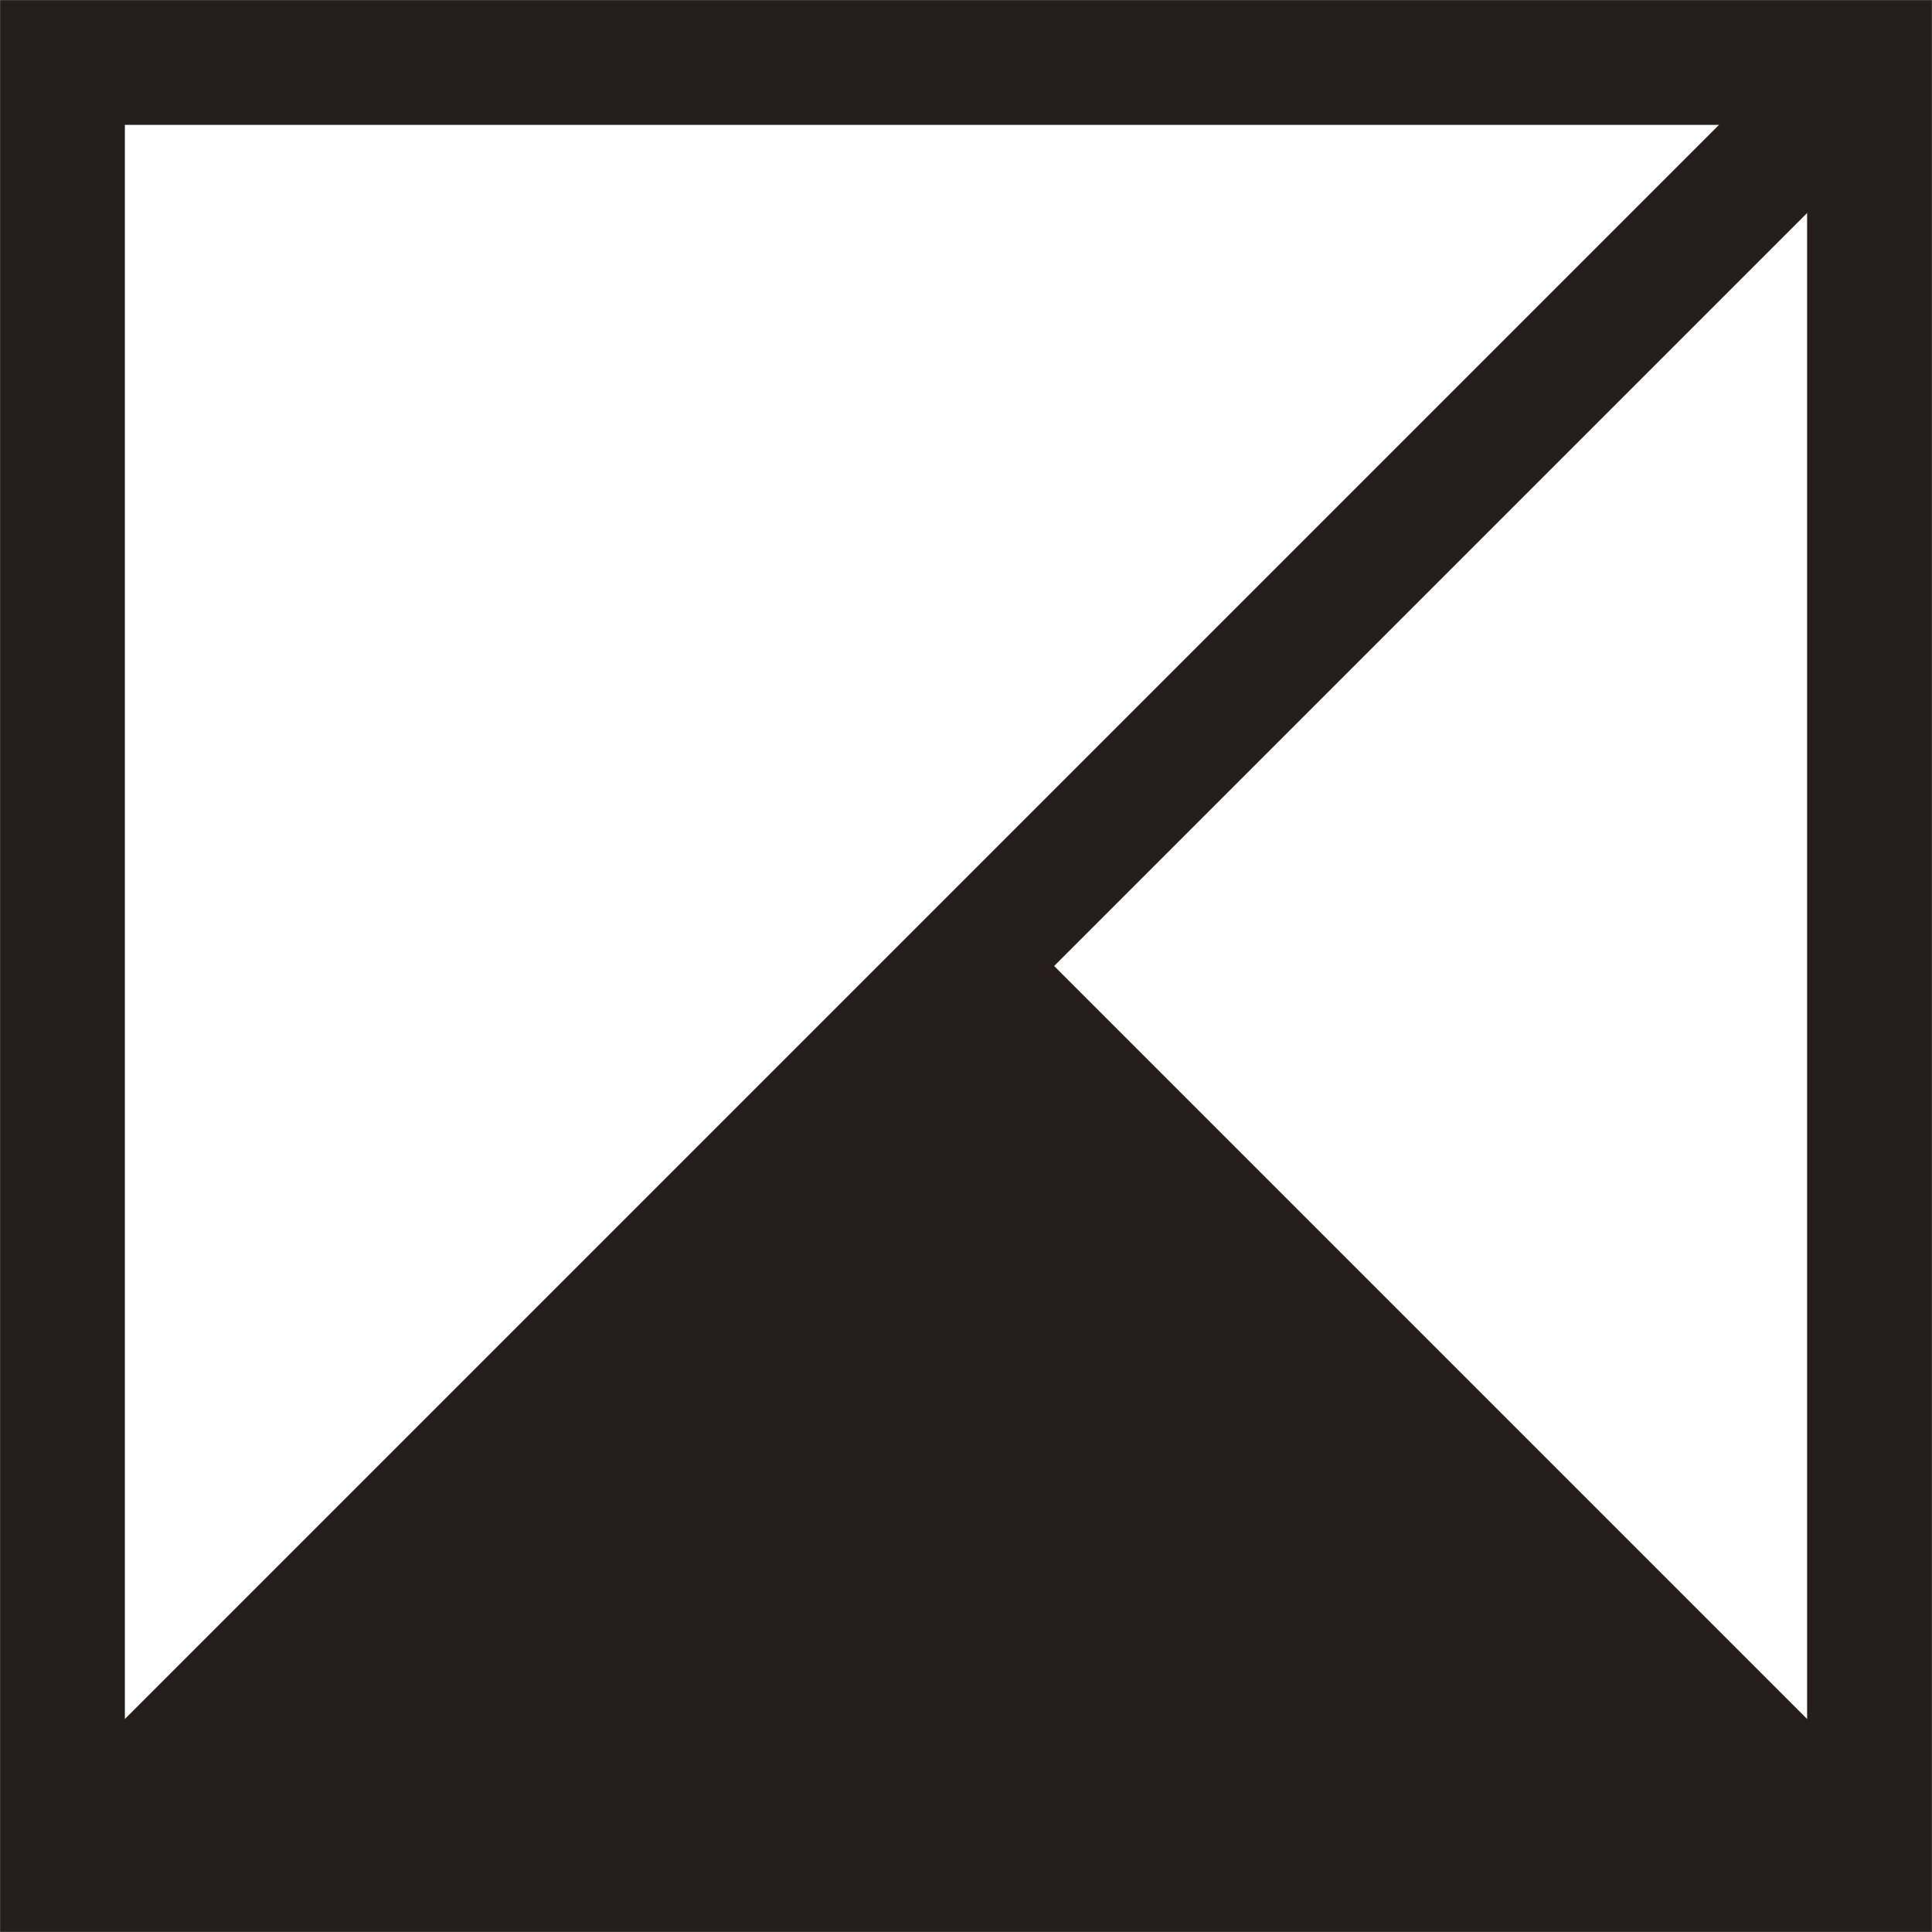 <?xml version="1.0" encoding="UTF-8"?>
<svg id="_レイヤー_2" data-name="レイヤー 2" xmlns="http://www.w3.org/2000/svg" viewBox="0 0 43.86 43.86">
  <rect x="0" y="0" width="43.86" height="43.86" fill="#808080" stroke="none"/>
  <defs>
    <style>
      .cls-1 {
        fill: none;
        stroke: #251e1c;
        stroke-miterlimit: 10;
        stroke-width: 2.83px;
      }

      .cls-2 {
        fill: #251e1c;
      }

      .cls-3 {
        fill: #fff;
      }
    </style>
  </defs>
  <g id="_レイヤー_" data-name="&amp;lt;レイヤー&amp;gt;">
    <g>
      <rect class="cls-3" x="1.77" y="1.42" width="40.67" height="40.67"/>
      <g>
        <rect class="cls-1" x="1.42" y="1.42" width="41.02" height="41.02"/>
        <line class="cls-1" x1="1.42" y1="42.44" x2="42.44" y2="1.42"/>
        <line class="cls-1" x1="42.44" y1="42.44" x2="21.93" y2="21.93"/>
        <polygon class="cls-2" points="22.36 21.93 1.42 42.44 42.44 42.44 22.36 21.93"/>
      </g>
    </g>
  </g>
</svg>